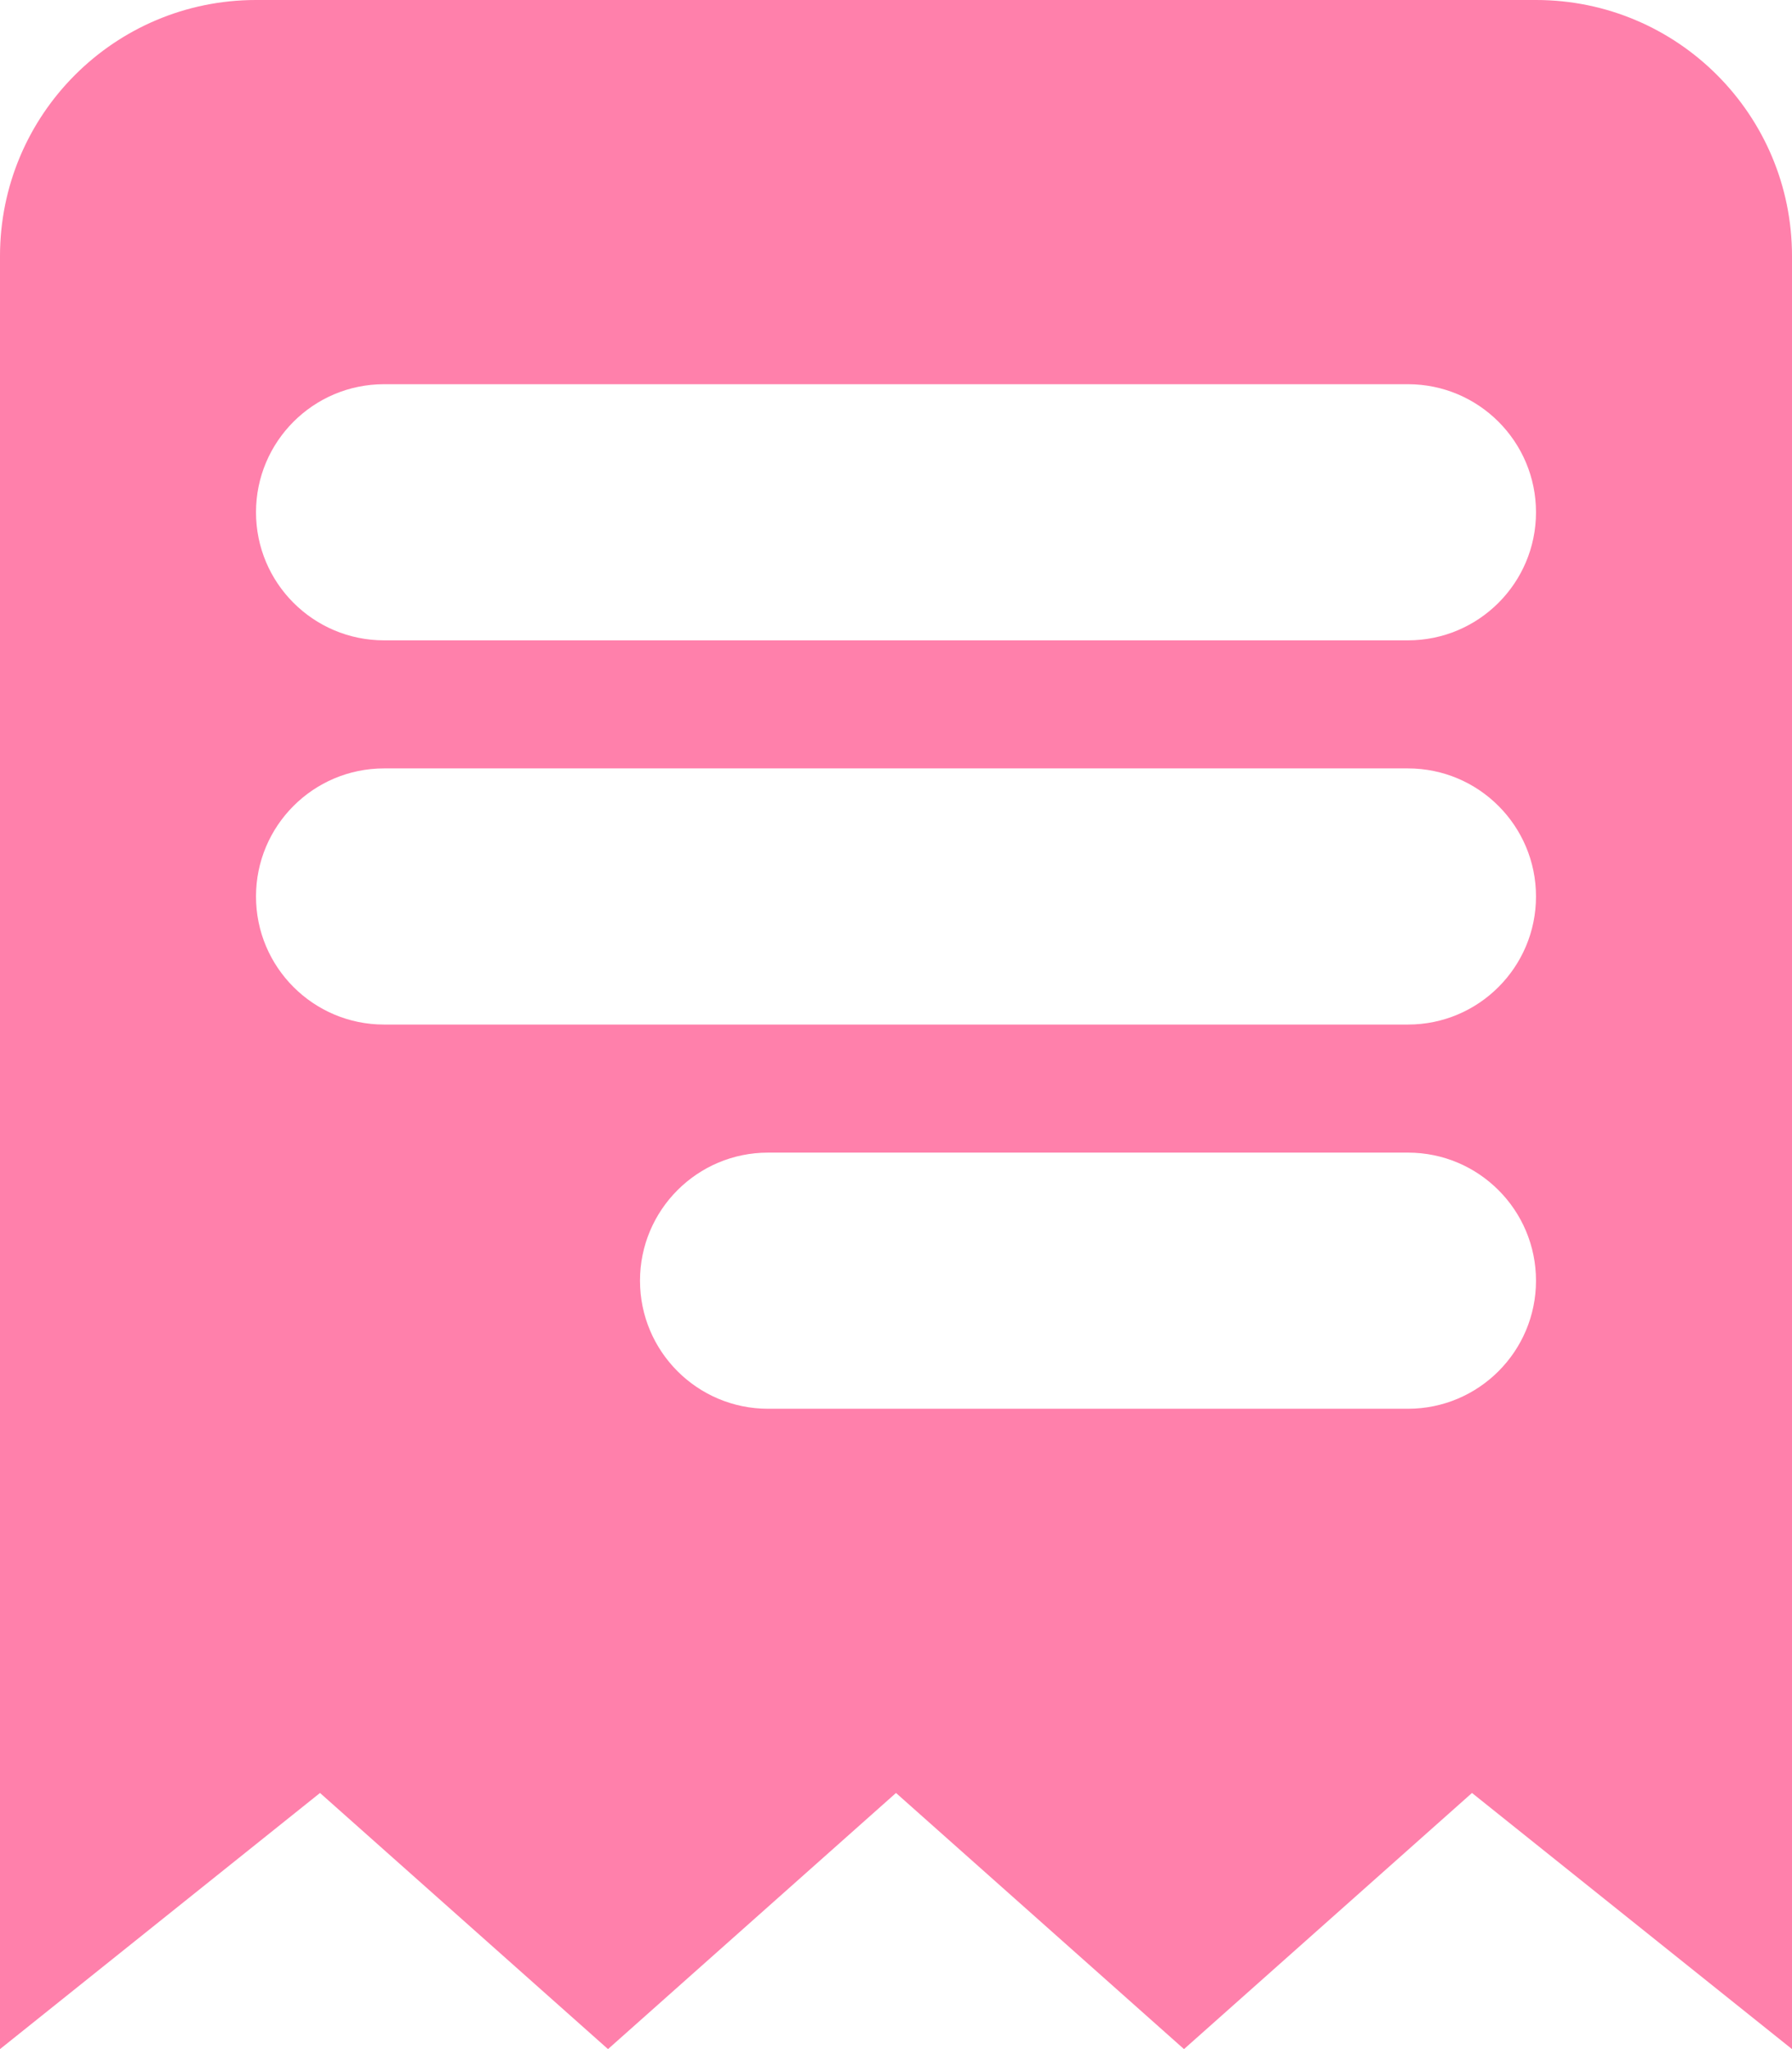 <svg width="14" height="16" viewBox="0 0 14 16" fill="none" xmlns="http://www.w3.org/2000/svg">
<path fill-rule="evenodd" clip-rule="evenodd" d="M14 2V16L11.5 14L9.25 16L7 14L4.75 16L2.5 14L0 16V2C0 0.895 0.895 0 2 0H12C13.105 0 14 0.895 14 2ZM3 6C2.448 6 2 6.448 2 7C2 7.552 2.448 8 3 8H11C11.552 8 12 7.552 12 7C12 6.448 11.552 6 11 6H3ZM6 9C5.448 9 5 9.448 5 10C5 10.552 5.448 11 6 11H11C11.552 11 12 10.552 12 10C12 9.448 11.552 9 11 9H6ZM3 3C2.448 3 2 3.448 2 4C2 4.552 2.448 5 3 5H11C11.552 5 12 4.552 12 4C12 3.448 11.552 3 11 3H3Z" fill="#FF80AB"/>
</svg>
